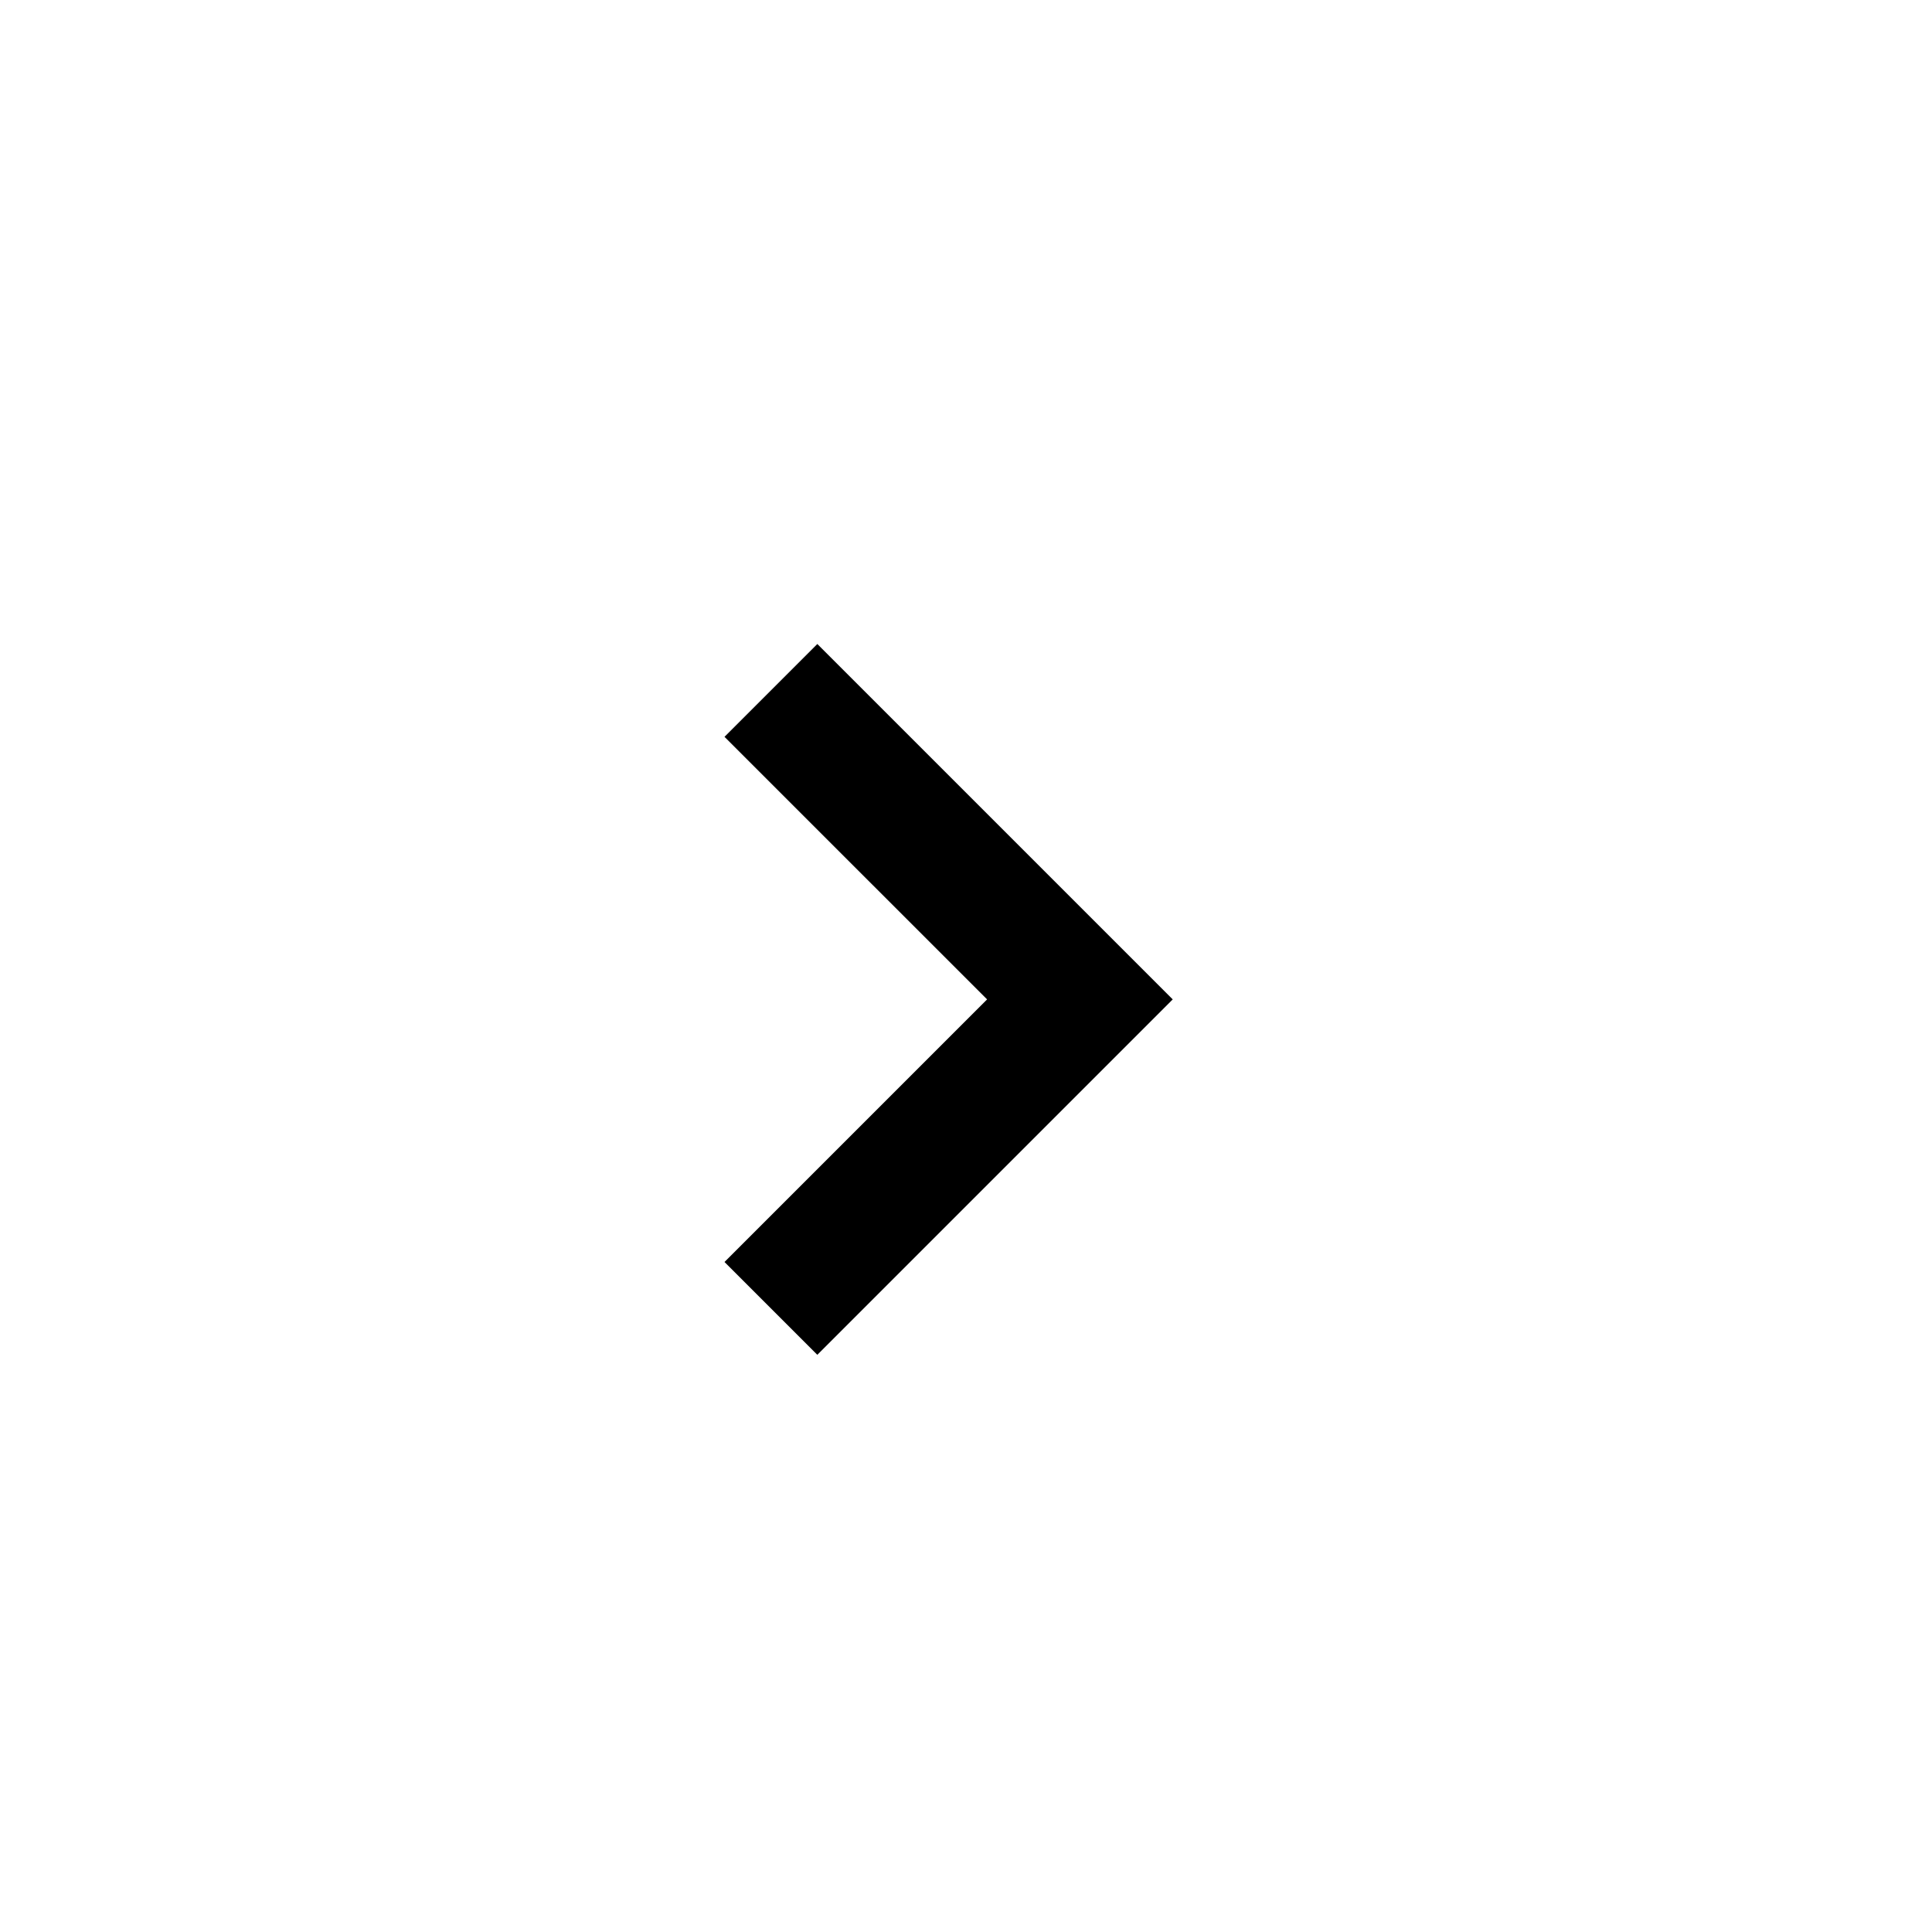 <svg xmlns="http://www.w3.org/2000/svg" width="24" height="24" fill="none"><path fill="#000" fill-rule="evenodd" d="m10.153 8 4.415 4.415-4.415 4.415L9 15.677l3.262-3.262L9 9.153 10.153 8z" clip-rule="evenodd"/></svg>